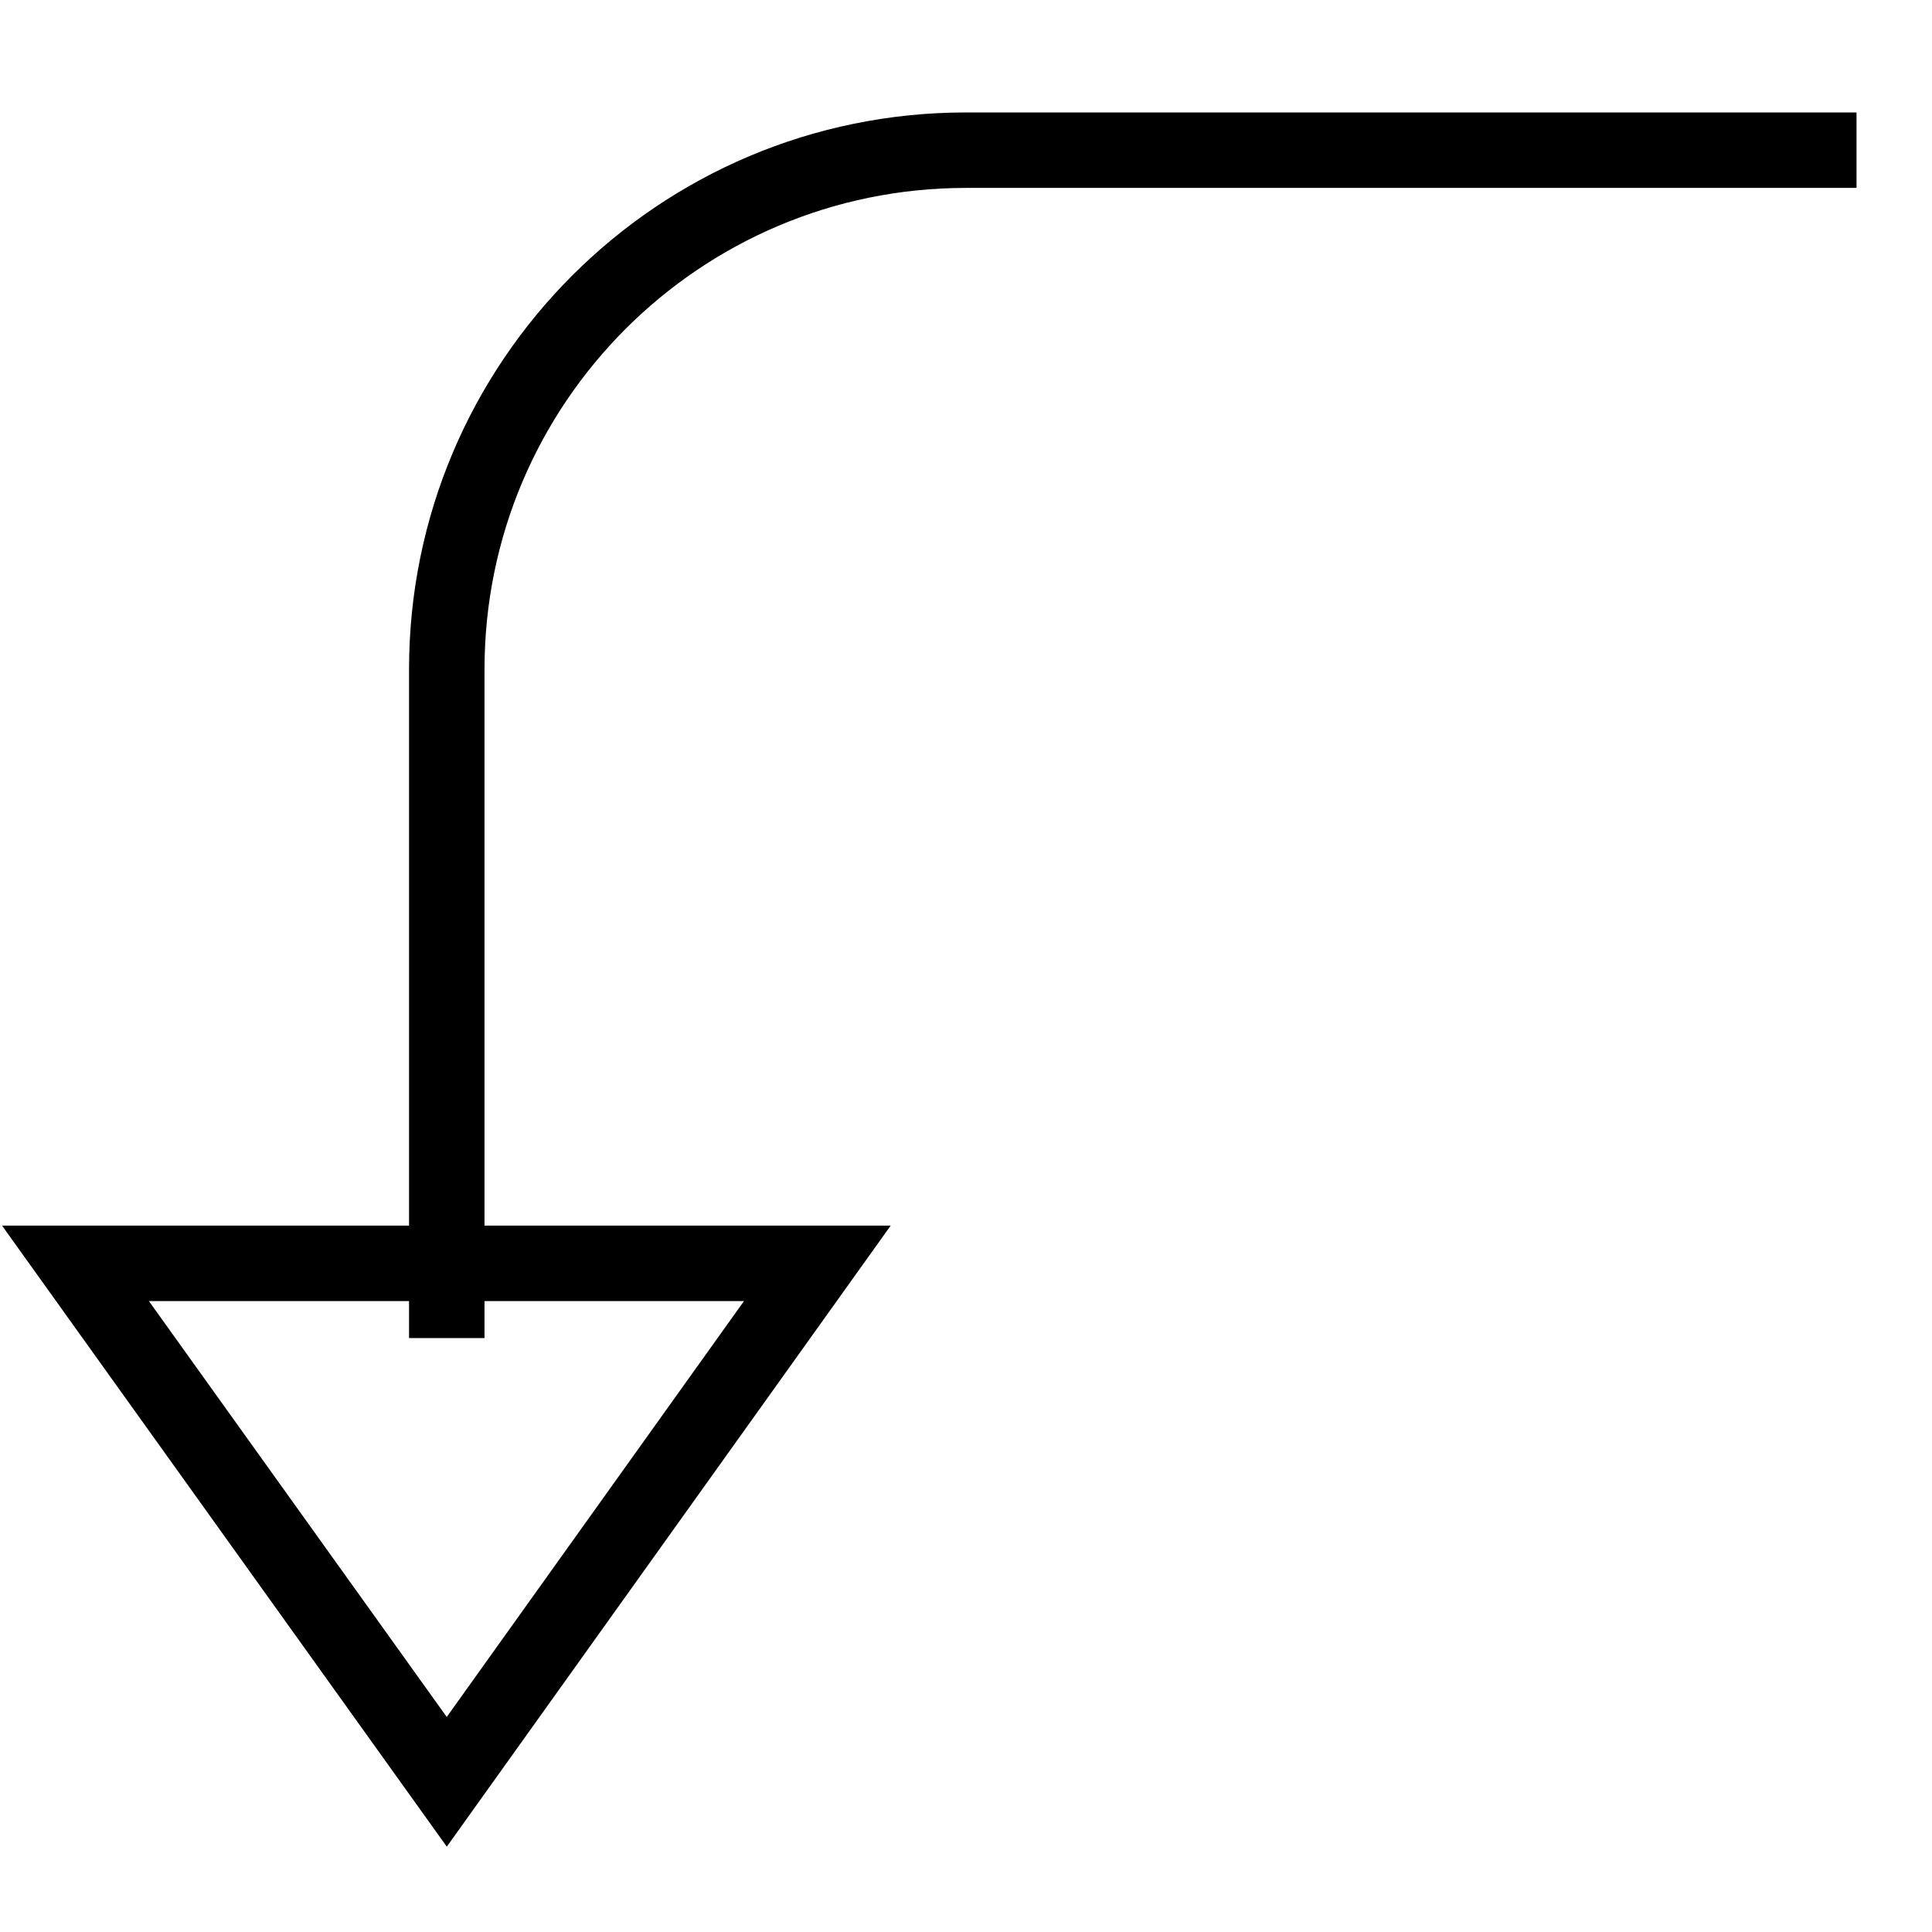 <?xml version="1.0" encoding="utf-8"?>
<!-- Svg Vector Icons : http://www.onlinewebfonts.com/icon -->
<!DOCTYPE svg PUBLIC "-//W3C//DTD SVG 1.1//EN" "http://www.w3.org/Graphics/SVG/1.1/DTD/svg11.dtd">
<svg version="1.1" xmlns="http://www.w3.org/2000/svg" xmlns:xlink="http://www.w3.org/1999/xlink" x="0px" y="0px" viewBox="0 0 256 256" enable-background="new 0 0 256 256" xml:space="preserve">
<g><g><path stroke-width="10" fill-opacity="0" stroke="#000000"  d="M108.3 167.4L59.2 236.1 10 167.4 z"/><path stroke-width="10" fill-opacity="0" stroke="#000000"    stroke-miterlimit="10" d="M246,19.9c0,0-80,0-118,0c-38,0-68.8,30.8-68.8,68.8v88.6"/></g></g>
</svg>